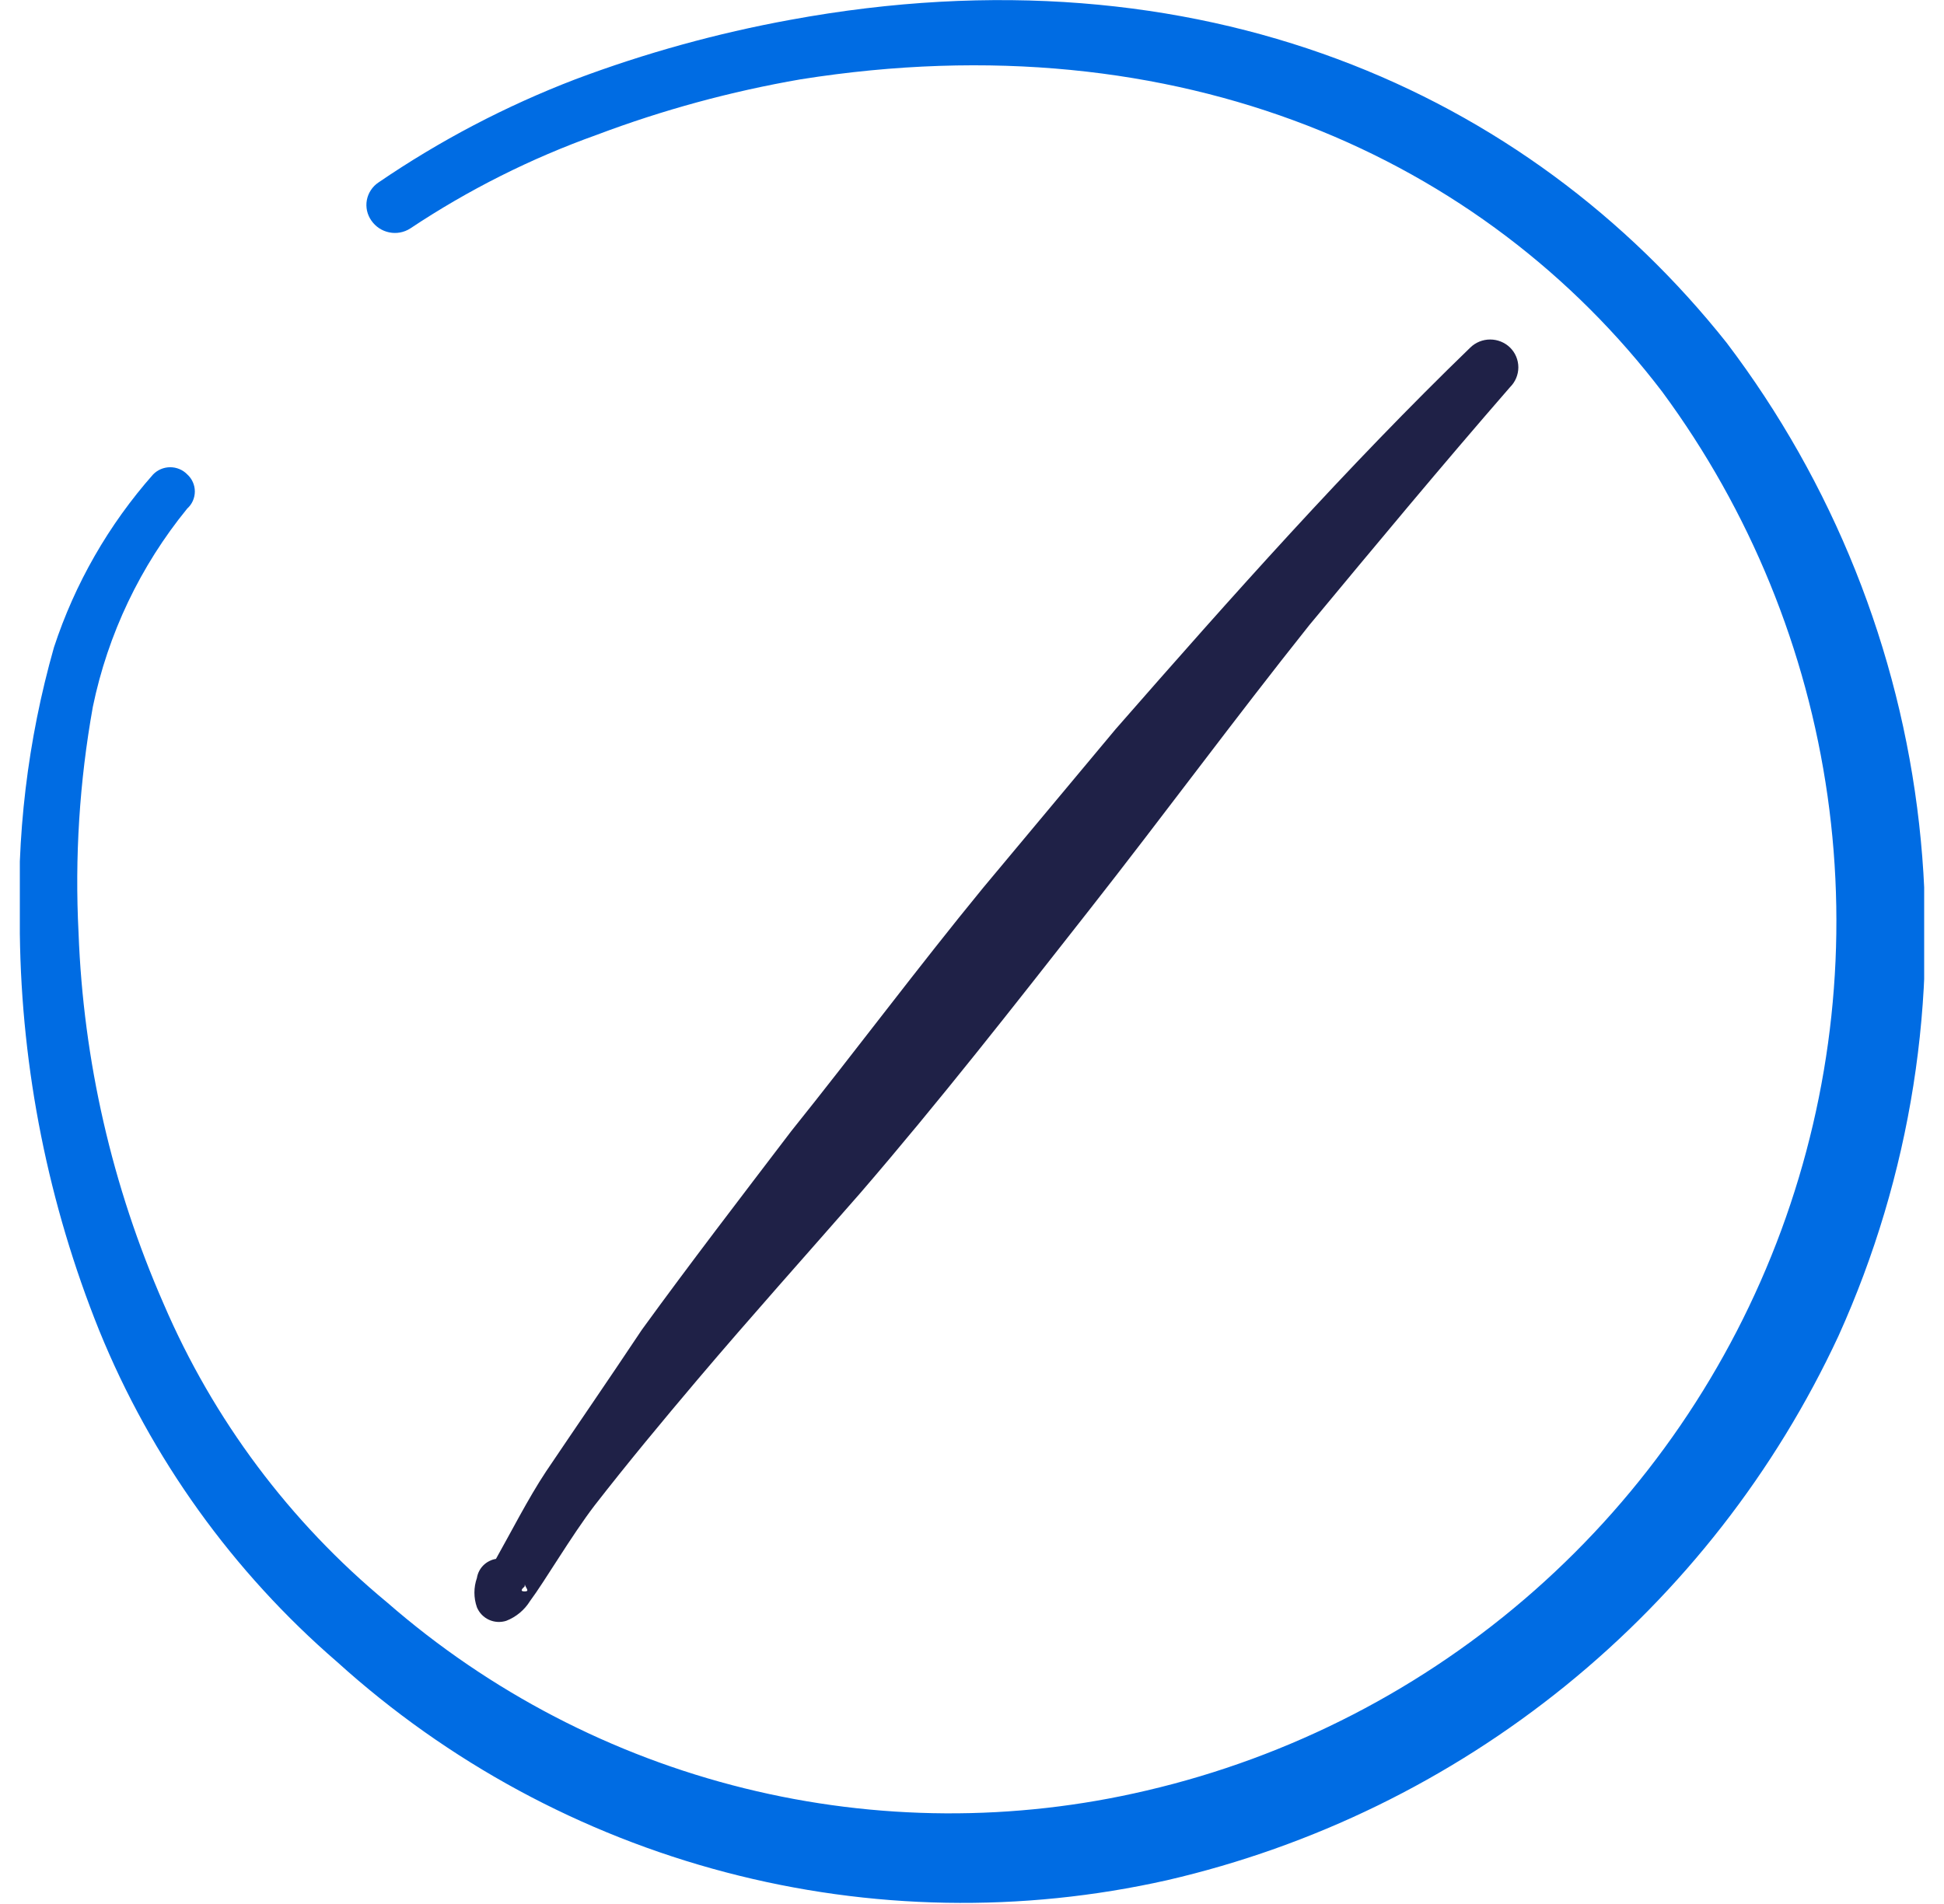 <?xml version="1.0" encoding="UTF-8"?>
<svg xmlns="http://www.w3.org/2000/svg" width="49" height="48" viewBox="0 0 49 48" fill="none">
  <g clip-path="url(#clip0_701_7914)">
    <path d="M43.52 8.64C38.5 2.32 30.24 -1.4 19.92 0.5C18.073 0.837 16.259 1.339 14.5 2C12.751 2.671 11.087 3.543 9.54 4.6C9.464 4.651 9.399 4.716 9.349 4.792C9.299 4.867 9.264 4.953 9.247 5.042C9.23 5.132 9.232 5.224 9.251 5.313C9.271 5.402 9.308 5.486 9.36 5.56C9.466 5.714 9.627 5.821 9.81 5.858C9.993 5.896 10.183 5.861 10.34 5.76C11.805 4.785 13.383 3.992 15.04 3.4C16.705 2.771 18.427 2.303 20.18 2C29.76 0.48 37.42 4 41.9 9.88C44.111 12.879 45.541 16.38 46.065 20.068C46.588 23.756 46.187 27.517 44.899 31.012C43.61 34.508 41.474 37.628 38.681 40.094C35.889 42.56 32.528 44.294 28.9 45.14C25.563 45.926 22.086 45.906 18.758 45.082C15.43 44.258 12.345 42.653 9.76 40.4C7.307 38.372 5.374 35.787 4.12 32.86C2.827 29.909 2.1 26.741 1.98 23.52C1.882 21.613 2.003 19.7 2.34 17.82C2.719 15.986 3.536 14.271 4.72 12.82C4.78 12.766 4.829 12.7 4.861 12.626C4.894 12.552 4.911 12.471 4.911 12.39C4.911 12.309 4.894 12.229 4.861 12.155C4.829 12.081 4.78 12.015 4.72 11.96C4.665 11.903 4.598 11.857 4.524 11.826C4.45 11.795 4.371 11.779 4.29 11.779C4.21 11.779 4.131 11.795 4.057 11.826C3.983 11.857 3.916 11.903 3.86 11.96C2.739 13.228 1.888 14.712 1.36 16.32C0.694 18.667 0.404 21.103 0.5 23.54C0.542 26.969 1.221 30.36 2.5 33.54C3.811 36.762 5.868 39.627 8.5 41.9C11.292 44.426 14.649 46.243 18.29 47.2C21.931 48.158 25.748 48.226 29.42 47.4C33.098 46.549 36.533 44.871 39.465 42.494C42.396 40.117 44.748 37.102 46.34 33.68C48.167 29.639 48.87 25.18 48.373 20.773C47.877 16.366 46.2 12.174 43.52 8.64Z" fill="#006CE3"></path>
    <path d="M12.761 40.861C13.01 40.764 13.221 40.588 13.361 40.361C13.721 39.88 14.401 38.721 14.981 37.961C15.821 36.88 16.701 35.821 17.581 34.781C18.921 33.2 20.301 31.66 21.681 30.081C23.681 27.761 25.541 25.381 27.441 22.96C29.341 20.541 31.121 18.12 33.001 15.761C34.661 13.761 36.321 11.761 38.061 9.761C38.127 9.695 38.18 9.618 38.216 9.532C38.252 9.446 38.271 9.354 38.271 9.261C38.271 9.167 38.252 9.075 38.216 8.989C38.18 8.903 38.127 8.826 38.061 8.761C37.927 8.631 37.747 8.559 37.561 8.559C37.374 8.559 37.195 8.631 37.061 8.761C33.961 11.761 31.061 15.021 28.121 18.381C27.001 19.721 25.881 21.061 24.781 22.381C23.141 24.381 21.561 26.5 19.941 28.52C18.661 30.201 17.401 31.84 16.181 33.52C15.341 34.781 14.501 36.001 13.761 37.1C13.321 37.761 12.841 38.7 12.501 39.3C12.381 39.32 12.27 39.377 12.183 39.463C12.097 39.549 12.04 39.66 12.021 39.781C11.937 40.02 11.937 40.281 12.021 40.52C12.079 40.66 12.187 40.772 12.324 40.835C12.461 40.898 12.617 40.907 12.761 40.861ZM13.221 40.001C13.23 39.968 13.23 39.933 13.221 39.901C13.221 40.02 13.381 40.12 13.221 40.12C13.061 40.12 13.221 40.001 13.221 40.001Z" fill="#1F2147"></path>
  </g>
  <defs>
    <clipPath id="clip0_701_7914">
      <rect width="48" height="48" fill="white" transform="translate(0.5)"></rect>
    </clipPath>
  </defs>
</svg>
